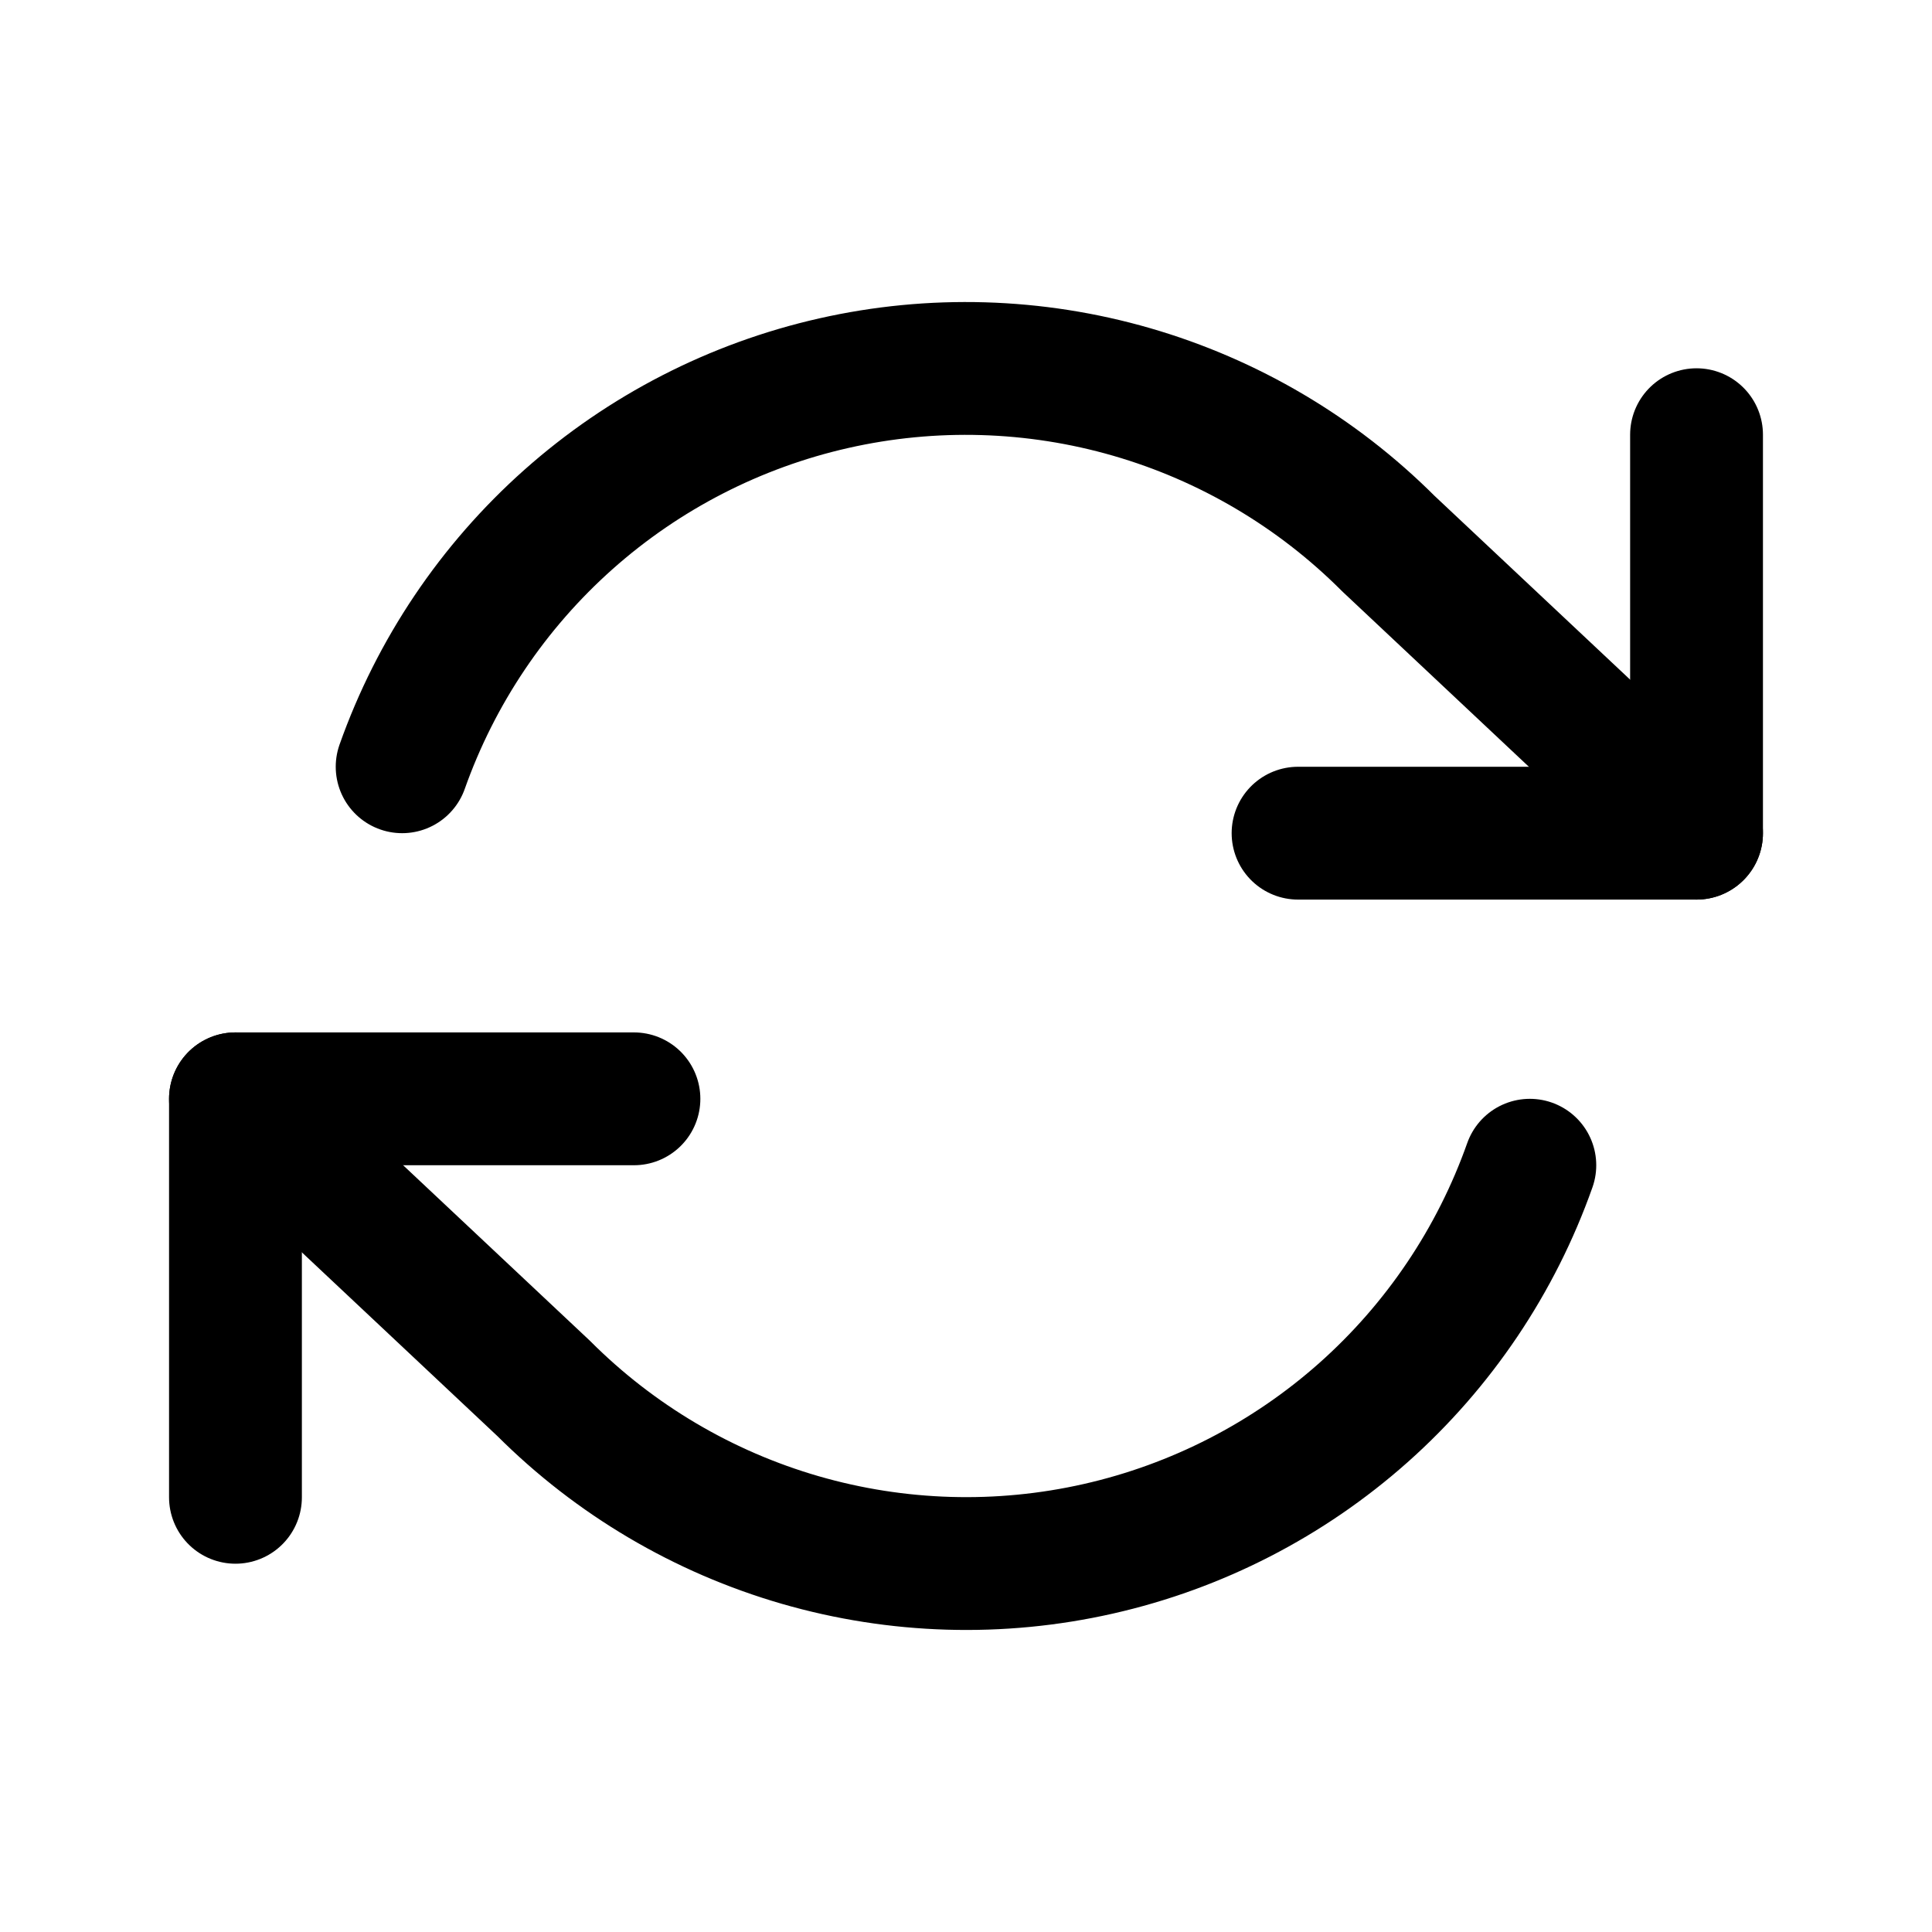 <svg width="80" height="80" viewBox="0 0 80 80" fill="none" xmlns="http://www.w3.org/2000/svg">
<path d="M70.25 18V34.5H53.75" stroke="black" stroke-width="5.5" stroke-linecap="round" stroke-linejoin="round"/>
<path d="M9.75 62V45.5H26.25" stroke="black" stroke-width="5.5" stroke-linecap="round" stroke-linejoin="round"/>
<path d="M16.652 31.75C18.047 27.809 20.418 24.285 23.543 21.507C26.667 18.73 30.445 16.789 34.523 15.867C38.6 14.944 42.846 15.069 46.862 16.231C50.878 17.393 54.534 19.553 57.49 22.51L70.25 34.5M9.75 45.5L22.51 57.49C25.466 60.447 29.122 62.607 33.138 63.769C37.154 64.93 41.4 65.056 45.477 64.133C49.555 63.211 53.333 61.27 56.458 58.493C59.582 55.715 61.953 52.191 63.347 48.25" stroke="black" stroke-width="5.5" stroke-linecap="round" stroke-linejoin="round"/>
</svg>
